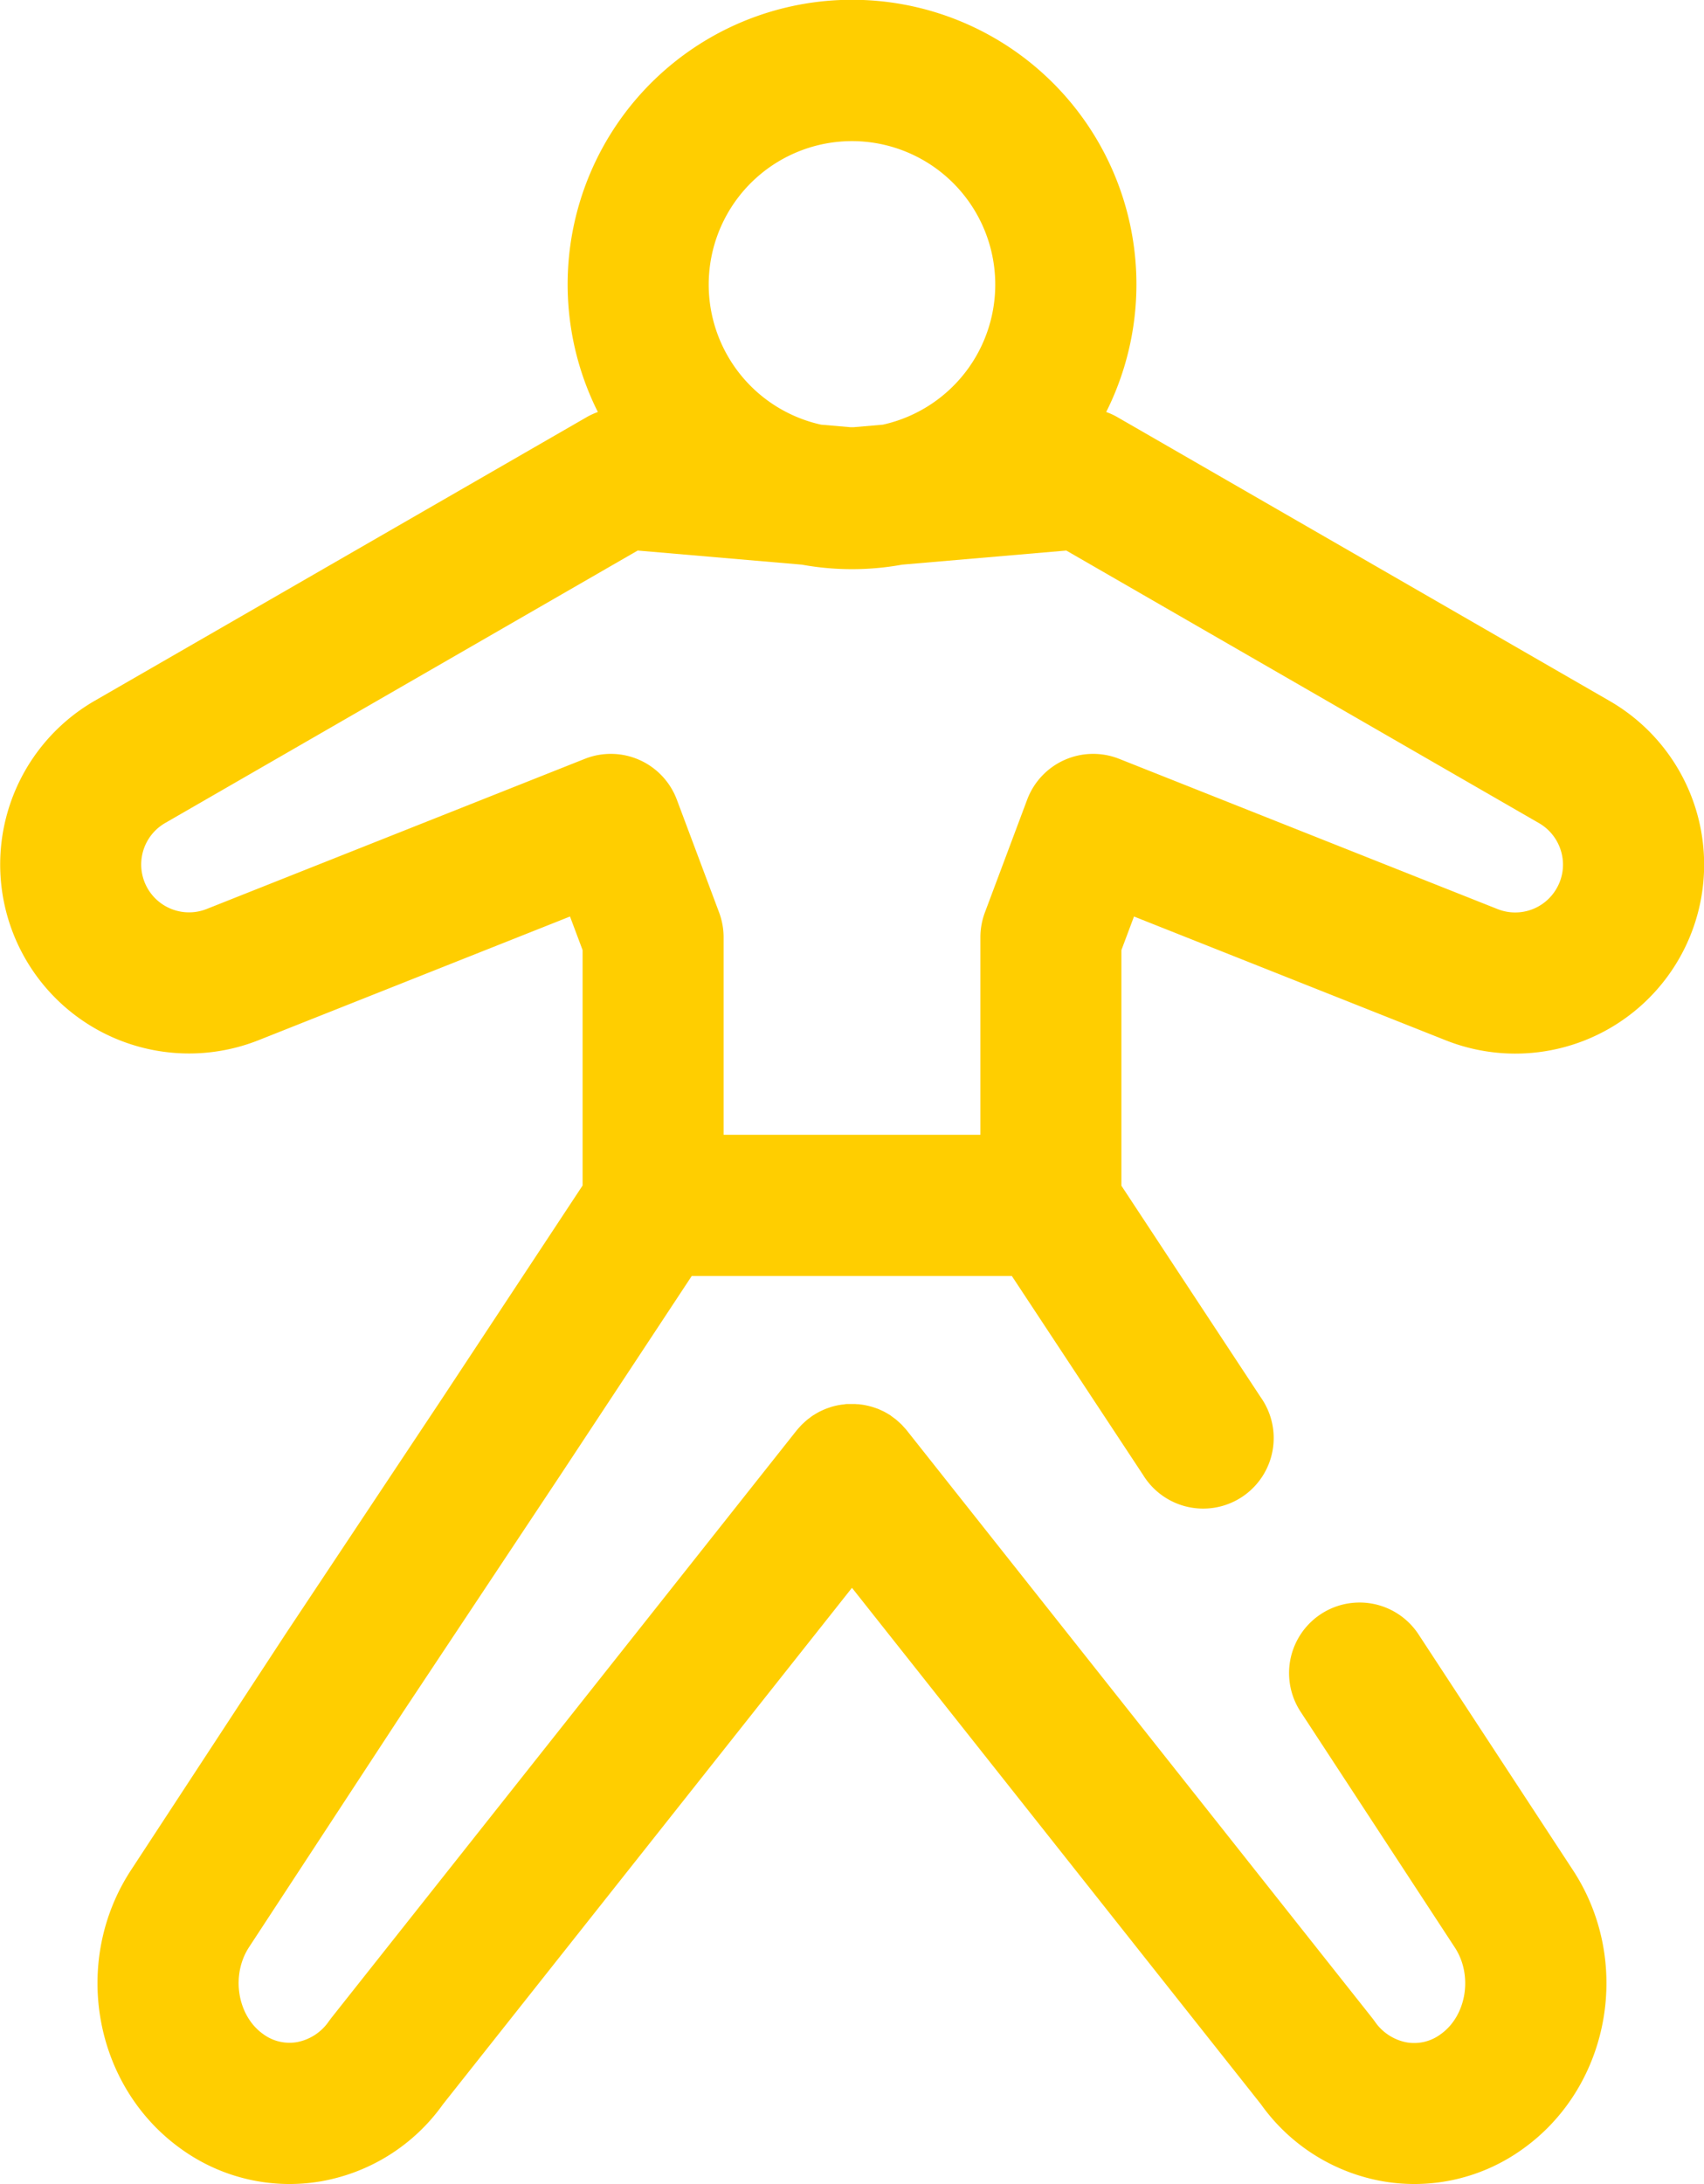 <svg xmlns="http://www.w3.org/2000/svg" viewBox="0 0 483.36 619.09"><g data-name="Слой 2"><path d="M456.54 198.67 317 118.27a19 19 0 0 0-3.21-1.48 80.67 80.67 0 1 0-144.2 0 20 20 0 0 0-3.21 1.48l-139.56 80.4a53.57 53.57 0 0 0 46.5 96.2l88.37-35.07 3.57 9.52v66.73L125.69 396 81 463.19l-.07.11-43.65 66.63c-17.12 25.94-10.78 61.49 14.14 79.25a52.55 52.55 0 0 0 39.5 9.17 53.85 53.85 0 0 0 34.75-21.88l116-146.38 116 146.38a53.85 53.85 0 0 0 34.75 21.88 52.55 52.55 0 0 0 39.5-9.17c24.92-17.76 31.26-53.31 14.17-79.2l-43.7-66.68a20 20 0 0 0-33.46 21.92L412.65 552c5.22 7.9 3.37 19.42-4 24.64a12.56 12.56 0 0 1-9.59 2.31 14.15 14.15 0 0 1-9.13-6l-.66-.88-132-166.54a2 2 0 0 0-.14-.17c-.24-.3-.51-.59-.78-.88s-.4-.46-.62-.67-.43-.41-.65-.61-.59-.54-.9-.79a2 2 0 0 1-.16-.14l-.42-.3c-.35-.26-.69-.51-1-.75l-.66-.41c-.34-.2-.67-.39-1-.57s-.54-.27-.82-.4l-.91-.41c-.32-.13-.64-.24-1-.36s-.55-.19-.83-.27-.7-.19-1.05-.28l-.82-.18c-.35-.07-.7-.13-1.06-.18l-.87-.11q-.49 0-1-.06h-1.9c-.36 0-.71 0-1.06.07s-.54.06-.81.1-.74.11-1.11.18l-.77.17c-.37.09-.73.18-1.1.29l-.79.27c-.33.11-.67.23-1 .37s-.59.25-.88.39-.57.26-.85.41-.67.37-1 .57l-.69.42c-.35.23-.69.48-1 .74-.14.1-.29.19-.43.3l-.16.14c-.31.25-.6.52-.89.78l-.67.62c-.21.21-.41.44-.61.66s-.54.59-.78.89l-.15.17L94 572l-.66.88a14.15 14.15 0 0 1-9.13 6 12.57 12.57 0 0 1-9.59-2.31c-7.33-5.22-9.18-16.74-3.93-24.69l43.67-66.63L159 418.08l37.22-56.38h90.8l37.22 56.38a20 20 0 1 0 33.38-22l-39.52-59.97v-66.79l3.57-9.52 88.38 35.07a53.56 53.56 0 0 0 46.49-96.2M241.68 40a40.67 40.67 0 0 1 8.75 80.38l-8.32.72h-.86l-8.33-.72A40.67 40.67 0 0 1 241.68 40m200.11 211.4a13.53 13.53 0 0 1-17 6.29l-107.31-42.58a20 20 0 0 0-26.11 11.56l-12 32a20.1 20.1 0 0 0-1.27 7v56h-72.84v-56a20.1 20.1 0 0 0-1.27-7l-12-32a20 20 0 0 0-26.11-11.56L58.57 257.69a13.57 13.57 0 0 1-11.78-24.36l134.1-77.27 46.56 4a79.7 79.7 0 0 0 28.46 0l46.56-4 134.09 77.27a13.62 13.62 0 0 1 6.8 11.78 13.4 13.4 0 0 1-1.57 6.29" style="fill:#ffce00" data-name="Слой 1"/></g></svg>